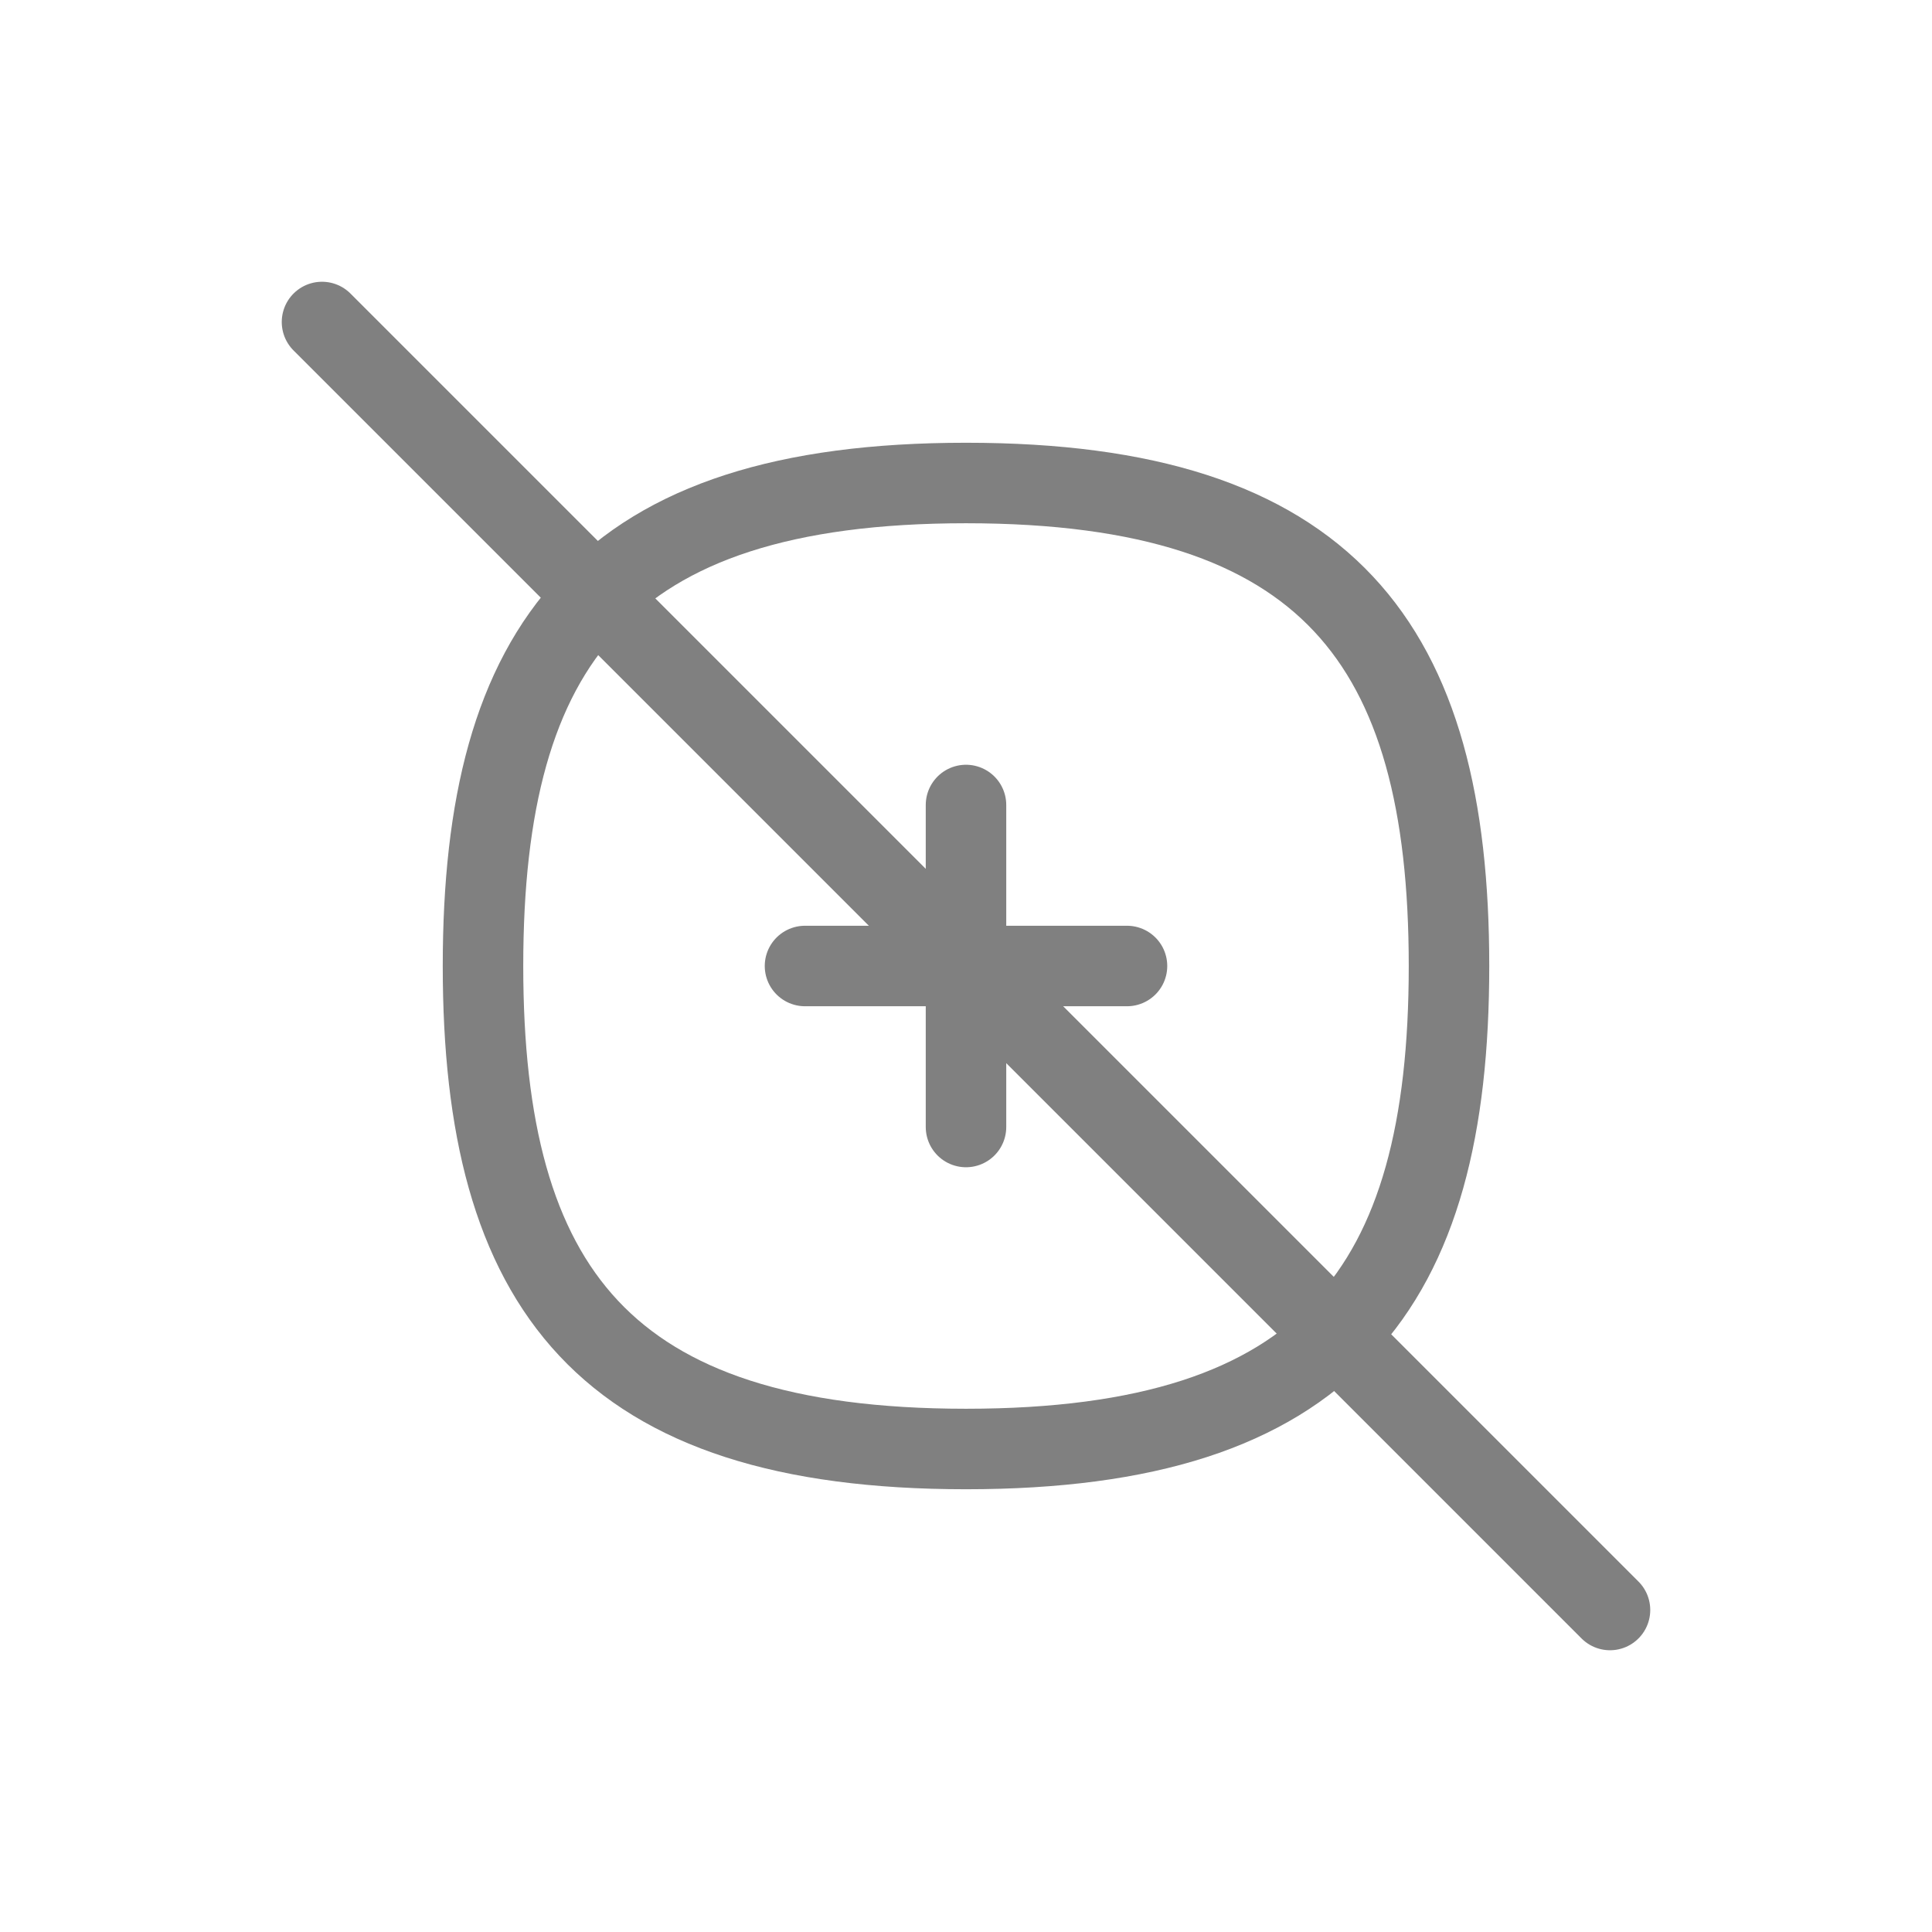 <svg width="48" height="48" viewBox="0 0 48 48" fill="none" xmlns="http://www.w3.org/2000/svg">
  <path d="M12 24C12 16 15 12 24 12C33 12 36 16 36 24C36 32 33 36 24 36C15 36 12 32 12 24Z" stroke="gray" stroke-width="2" stroke-linecap="round" stroke-linejoin="round"/>
  <path d="M20 24H28M24 20V28" stroke="gray" stroke-width="2" stroke-linecap="round" stroke-linejoin="round"/>
  <path d="M8 8L40 40" stroke="gray" stroke-width="2" stroke-linecap="round" stroke-linejoin="round"/>
</svg>